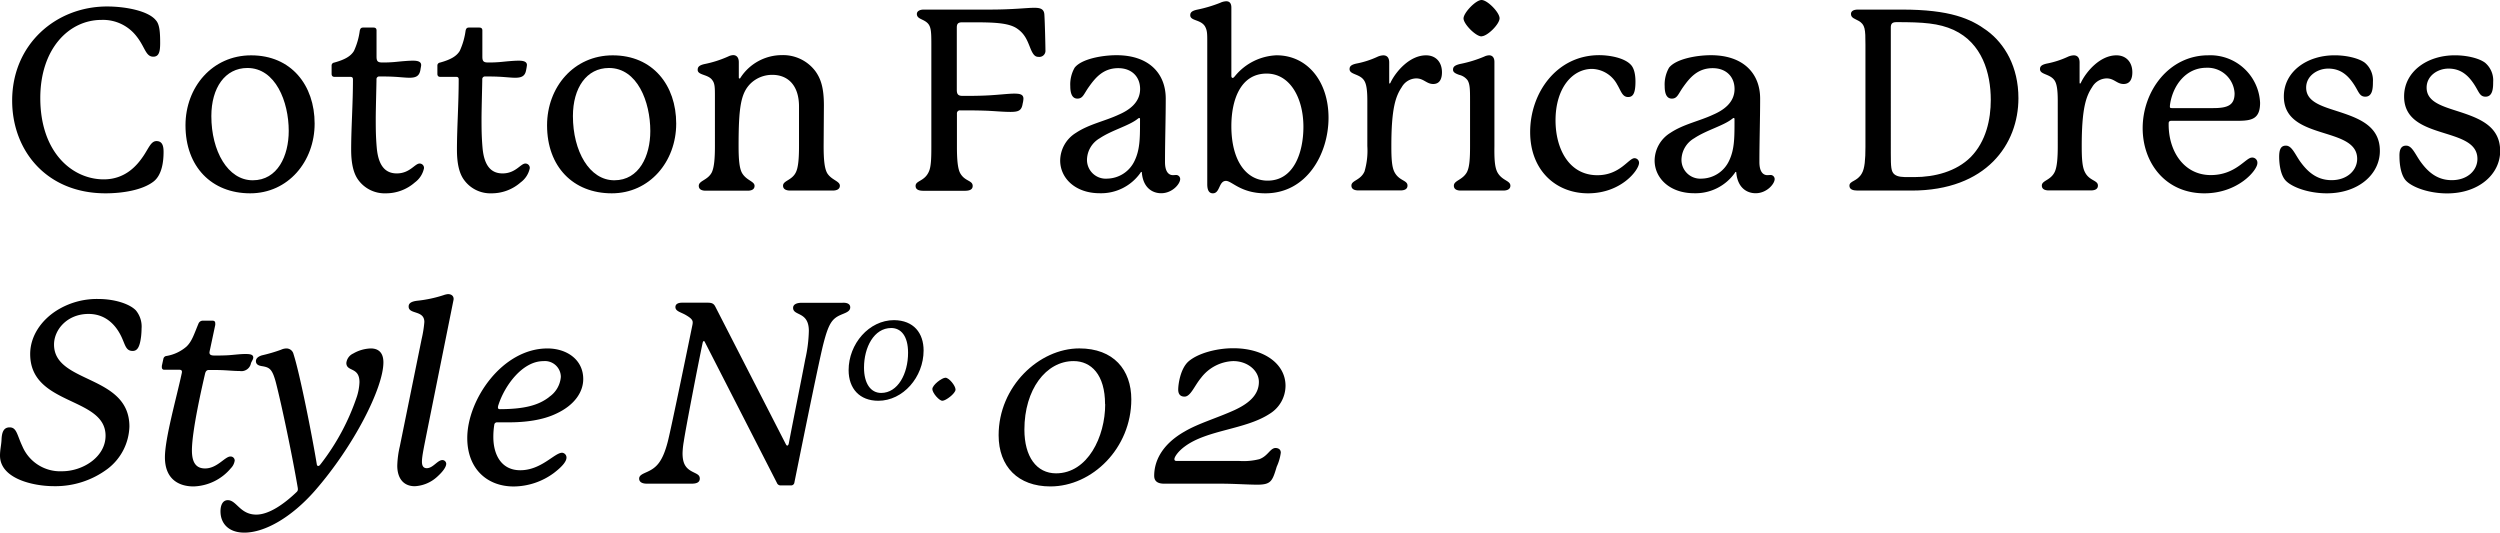 <svg xmlns="http://www.w3.org/2000/svg" width="571.46" height="121.75" viewBox="0 0 571.46 121.75"><g id="レイヤー_2" data-name="レイヤー 2"><g id="レイヤー_1-2" data-name="レイヤー 1"><path d="M32.77,35.67c1.22-1.8,1.74-3.42,3-3.42,1.45,0,1.62,1.33,1.62,2.49,0,2.15-.35,5.22-2.26,6.73-2.55,2-7.13,2.72-11,2.72C10.61,44.19,2.78,34.39,2.78,23c0-12.88,10-21.52,21.7-21.52,4.23,0,9.39,1,11.13,3.13.87.93,1,2.73,1,5.22,0,1.92-.24,3.13-1.57,3.13-1.74,0-1.86-2.14-3.77-4.58a9.67,9.67,0,0,0-8.06-3.83c-7.48,0-14,6.62-14,17.87C9.22,34.86,16.53,41,23.72,41,28.77,41,31.44,37.64,32.77,35.67Z"/><path d="M71.92,28.25c0,8.7-6.09,15.94-14.73,15.94-8.82,0-14.79-6.09-14.79-15.54,0-8.76,6.15-16,15-16C66.58,12.64,71.92,19.49,71.92,28.25ZM56.55,15.54c-5.1,0-8.24,4.53-8.24,11,0,8,3.77,14.67,9.46,14.67S66,35.61,66,29.93C66,23.26,63,15.54,56.55,15.54Z"/><path d="M96.92,38.45a5.38,5.38,0,0,1-2.09,3.25,10,10,0,0,1-6.61,2.49,7.45,7.45,0,0,1-6.33-3.07c-1.15-1.57-1.62-3.94-1.62-6.9,0-5.1.41-10.32.41-16.07,0-.4-.18-.58-.58-.58H76.44c-.4,0-.64-.23-.64-.69V15a.67.67,0,0,1,.58-.69c2.56-.7,3.83-1.51,4.53-2.67A15.93,15.93,0,0,0,82.24,7c.12-.47.29-.7.76-.7h2.38c.46,0,.69.23.69.64v6c0,1,.23,1.34,1.28,1.34a28.33,28.33,0,0,0,3-.12c1.22-.12,2.85-.29,4.07-.29s1.85.29,1.85,1c0,.29-.12.7-.17,1.11-.24,1.39-1,1.79-2.5,1.79-1,0-2.32-.17-3.71-.23-1.16-.06-2.09-.06-3.13-.06a.62.62,0,0,0-.7.7c0,.75-.17,7.13-.17,8.87,0,2.15,0,4.06.23,6.73.41,4.58,2.32,5.86,4.58,5.86,3,0,4.12-2.26,5.22-2.26A1,1,0,0,1,96.92,38.45Z"/><path d="M121.1,38.45A5.38,5.38,0,0,1,119,41.7a10,10,0,0,1-6.61,2.49,7.42,7.42,0,0,1-6.32-3.07c-1.16-1.57-1.62-3.94-1.62-6.9,0-5.1.4-10.32.4-16.07,0-.4-.17-.58-.58-.58h-3.65c-.41,0-.64-.23-.64-.69V15a.67.67,0,0,1,.58-.69c2.55-.7,3.83-1.51,4.53-2.67A16.25,16.25,0,0,0,106.43,7c.11-.47.29-.7.75-.7h2.38c.47,0,.7.23.7.64v6c0,1,.23,1.34,1.27,1.34a28.51,28.51,0,0,0,3-.12c1.22-.12,2.84-.29,4.06-.29s1.86.29,1.86,1a10.46,10.46,0,0,1-.18,1.11c-.23,1.39-1,1.79-2.49,1.79-1,0-2.32-.17-3.71-.23-1.16-.06-2.09-.06-3.13-.06a.62.62,0,0,0-.7.7c0,.75-.17,7.13-.17,8.87,0,2.15,0,4.06.23,6.73.4,4.58,2.32,5.86,4.58,5.86,3,0,4.12-2.26,5.22-2.26A1,1,0,0,1,121.1,38.45Z"/><path d="M154.57,28.25c0,8.7-6.09,15.94-14.73,15.94-8.82,0-14.79-6.09-14.79-15.54,0-8.76,6.14-16,15-16C149.23,12.64,154.57,19.49,154.57,28.25ZM139.2,15.54c-5.11,0-8.24,4.53-8.24,11,0,8,3.77,14.67,9.46,14.67s8.23-5.57,8.23-11.25C148.65,23.26,145.69,15.54,139.2,15.54Z"/><path d="M188.27,33.35c0,3,.17,5.22.87,6.32,1,1.51,2.84,1.74,2.84,2.78,0,.82-.76,1.11-1.63,1.11h-9.74c-.87,0-1.62-.29-1.62-1.11,0-1.16,2-1.21,2.9-3,.58-1.1.75-3.19.75-6.09v-9c0-5-2.67-7.25-6.09-7.25a7.08,7.08,0,0,0-5,2c-2.2,2.21-2.72,5.34-2.72,14.27,0,3,.17,5.1.81,6.2,1,1.69,2.84,1.86,2.84,2.9,0,.82-.7,1.11-1.57,1.11H161.3c-.87,0-1.57-.29-1.57-1.11,0-1.21,2.09-1.27,3-3.13.52-1.16.69-3.13.69-6V22c0-1.86,0-2.9-.58-3.65-.92-1.4-3.36-1.11-3.36-2.38,0-.64.29-1.05,1.62-1.34a25.22,25.22,0,0,0,5.4-1.74,2.86,2.86,0,0,1,1.1-.29c.75,0,1.28.53,1.28,1.63v3.42c0,.17,0,.29.17.29s.17-.12.29-.29a11.29,11.29,0,0,1,9.4-5.05,9.23,9.23,0,0,1,7.59,3.6c1.28,1.74,2,3.83,2,7.89Z"/><path d="M237.39,13c-.7,0-1.16-.35-1.74-1.68-.75-1.8-1.22-3.48-3.19-4.81S227,5.1,222.19,5.1h-2.26c-1,0-1.22.41-1.22,1.22V20.53c0,1,.29,1.39,1.34,1.39,1.45,0,3.71,0,5.74-.11,2.38-.12,4.76-.41,6-.41s2.15.12,2.15,1.16a5.31,5.31,0,0,1-.17,1.1c-.24,1.57-.87,1.92-2.79,1.92s-3.88-.23-6.09-.29c-1.8-.06-3.88-.06-5.39-.06a.68.68,0,0,0-.76.75v7.6c0,2.9.18,4.87.7,5.92,1.05,2,2.9,1.68,2.9,3,0,.82-.69,1.11-1.8,1.11h-9.45c-1.1,0-1.8-.29-1.8-1.11,0-1.27,2.09-1,3.07-3.36.47-1.1.53-3,.53-5.51V10.21c0-3.54-.06-4.58-1.57-5.45-.81-.47-1.74-.64-1.74-1.57,0-.58.58-1,1.57-1h15c5.51,0,8.52-.41,10.26-.41,1.34,0,2.27.23,2.32,1.62.12,1.74.24,7.25.24,8.07A1.4,1.4,0,0,1,237.39,13Z"/><path d="M268.77,40a.93.93,0,0,1,1,.93c0,1.1-1.79,3.24-4.35,3.24-1.91,0-4.06-1.16-4.4-4.58,0-.11,0-.29-.12-.29s-.12.06-.23.23a11,11,0,0,1-9.28,4.64c-5.63,0-9.05-3.48-9.05-7.48a7.52,7.52,0,0,1,3.6-6.32c3-2,6.61-2.67,9.8-4.17,2.32-1,4.87-2.73,4.87-5.86,0-2.79-1.91-4.76-5-4.76-3.48,0-5.27,2.26-6.72,4.29-1.16,1.63-1.34,2.67-2.61,2.67s-1.63-1.33-1.63-2.84a7.71,7.71,0,0,1,1-4.23c1.56-2,6.26-2.85,9.57-2.85,7.42,0,11.25,4.18,11.25,9.92,0,4.53-.17,9.86-.17,14.5,0,2,.69,3,1.85,3ZM260.59,27.2c0-.11-.06-.23-.17-.23s-.18.06-.41.23c-2,1.57-5.86,2.55-8.64,4.41a5.8,5.8,0,0,0-2.9,4.81,4.29,4.29,0,0,0,4.64,4.41,7.06,7.06,0,0,0,6.26-4.12c1.16-2.43,1.22-5,1.22-8.52Z"/><path d="M289.24,44.19c-5.62,0-7.65-2.84-9-2.84-1.68,0-1.33,2.84-3,2.84-.82,0-1.28-.63-1.28-2.08V9.63c0-1.92,0-2.67-.52-3.6-1-1.62-3.37-1.22-3.37-2.55,0-.58.29-1,1.63-1.28A31,31,0,0,0,278.92.64a3.54,3.54,0,0,1,1.39-.35c.7,0,1.16.41,1.16,1.45v15.6c0,.29.12.47.29.47s.29-.12.58-.47a12.92,12.92,0,0,1,9.45-4.7c7.08,0,11.89,6,11.89,14.27S298.7,44.19,289.24,44.19Zm.52-2.9c6.09,0,8.18-6.61,8.18-12.29,0-6.61-3.07-12.18-8.41-12.18-6,0-8.06,6.09-8.06,12C281.47,36.77,284.89,41.29,289.76,41.29Z"/><path d="M329.61,16.53c0,1.39-.46,2.67-2,2.67s-2.15-1.28-3.89-1.28a3.9,3.9,0,0,0-3.3,2c-1.4,2.09-2.38,4.82-2.38,13.46,0,2.84.11,4.75.69,5.91,1.05,2.09,3,1.86,3,3.13,0,.82-.69,1.11-1.62,1.11h-9.57c-.93,0-1.63-.29-1.63-1.11,0-1.21,2.09-1.16,3-3.24a16.87,16.87,0,0,0,.64-5.8V23c0-2.5-.23-3.89-.76-4.64-1-1.51-3.3-1.28-3.3-2.56,0-.63.35-1,1.56-1.27A20.62,20.62,0,0,0,314.82,13a3.54,3.54,0,0,1,1.39-.35c.87,0,1.34.58,1.34,1.63v4.58c0,.12,0,.23.11.23s.18-.17.23-.29c1.22-2.49,4.35-6.15,8.07-6.15C328.22,12.64,329.61,14.21,329.61,16.53Z"/><path d="M342.25,39.32c1.05,2,3,1.92,3,3.13,0,.82-.75,1.11-1.62,1.11H333.9c-.87,0-1.57-.29-1.57-1.11,0-1.21,2-1.27,3-3.13.58-1.16.7-3.07.7-5.91V23.08c0-2.49,0-3.82-.58-4.75a3.34,3.34,0,0,0-1.91-1.22c-.82-.29-1.4-.58-1.4-1.16s.23-1,1.63-1.33a28.1,28.1,0,0,0,5.51-1.69,2.86,2.86,0,0,1,1.1-.29c.7,0,1.22.47,1.22,1.51V33.41C341.56,36.31,341.67,38.16,342.25,39.32Zm-3.59-31c-1.34,0-4.12-2.84-4.12-4.11S337.32,0,338.66,0s4.12,2.84,4.12,4.18S340,8.29,338.66,8.29Z"/><path d="M363,44.19c-7.37,0-13.23-5.27-13.23-14,0-9,6.09-17.58,15.78-17.58,2.32,0,5.68.58,7.19,2.15.87.87,1.1,2.49,1.1,3.89,0,2.72-.58,3.53-1.68,3.53-1.33,0-1.62-1.39-2.49-2.84a6.74,6.74,0,0,0-5.74-3.59c-4.53,0-8.36,4.4-8.36,11.77,0,6.38,3,12.53,9.57,12.53,5.17,0,7.14-3.89,8.47-3.89a1.05,1.05,0,0,1,1.05,1.1C374.62,38.86,370.61,44.19,363,44.19Z"/><path d="M404.66,40a.94.94,0,0,1,1,.93c0,1.1-1.8,3.24-4.35,3.24-1.92,0-4.06-1.16-4.41-4.58,0-.11,0-.29-.12-.29s-.11.06-.23.23a11,11,0,0,1-9.28,4.64c-5.63,0-9.05-3.48-9.05-7.48a7.52,7.52,0,0,1,3.6-6.32c3-2,6.61-2.67,9.8-4.17,2.32-1,4.87-2.73,4.87-5.86,0-2.79-1.91-4.76-5-4.76-3.48,0-5.28,2.26-6.73,4.29-1.16,1.63-1.34,2.67-2.61,2.67s-1.63-1.33-1.63-2.84a7.71,7.71,0,0,1,1-4.23c1.57-2,6.26-2.85,9.57-2.85,7.42,0,11.25,4.18,11.25,9.92,0,4.53-.17,9.86-.17,14.5,0,2,.69,3,1.85,3ZM396.48,27.2c0-.11-.06-.23-.17-.23s-.18.06-.41.23c-2,1.57-5.86,2.55-8.64,4.41a5.8,5.8,0,0,0-2.9,4.81A4.3,4.3,0,0,0,389,40.83a7.06,7.06,0,0,0,6.26-4.12c1.16-2.43,1.22-5,1.22-8.52Z"/><path d="M461.38,22.45c0,10.49-7.31,21.11-24.42,21.11H424.61c-1.1,0-1.86-.29-1.86-1.11,0-1.16,1.8-.92,2.85-2.84.64-1.1.81-3.13.81-6V10.21c0-3.54-.06-4.58-1.57-5.45-.81-.47-1.74-.64-1.74-1.57,0-.64.58-1,1.57-1h10.09c11,0,15.72,2.08,19.43,4.81C458.25,10,461.38,15.25,461.38,22.45Zm-6.32.4c0-6.2-2-13-8.47-16-3.42-1.56-7-1.79-13.1-1.79-1,0-1.28.4-1.28,1.21V35.09c0,3.07.06,4.12.81,4.75s1.91.64,3.31.64h1.27c4.64,0,9.57-1.27,12.88-4.58C454,32.31,455.06,27.26,455.06,22.85Z"/><path d="M487.42,16.53c0,1.39-.46,2.67-2,2.67s-2.14-1.28-3.88-1.28a3.92,3.92,0,0,0-3.31,2c-1.39,2.09-2.38,4.82-2.38,13.46,0,2.84.12,4.75.7,5.91,1,2.09,3,1.86,3,3.13,0,.82-.7,1.11-1.63,1.11h-9.57c-.93,0-1.62-.29-1.62-1.11,0-1.21,2.09-1.16,3-3.24.47-1.11.64-3,.64-5.8V23c0-2.5-.23-3.89-.75-4.64-1.05-1.51-3.31-1.28-3.31-2.56,0-.63.35-1,1.57-1.27A20.69,20.69,0,0,0,472.63,13a3.59,3.59,0,0,1,1.4-.35c.87,0,1.33.58,1.33,1.63v4.58c0,.12,0,.23.12.23s.17-.17.23-.29c1.22-2.49,4.35-6.15,8.06-6.15C486,12.64,487.42,14.21,487.42,16.53Z"/><path d="M516,37.29c0,1.63-4.41,6.9-12.12,6.9-8.88,0-14.1-6.95-14.1-14.9,0-8.47,6-16.65,15-16.65a11.39,11.39,0,0,1,11.84,10.85c0,3.54-1.74,4.06-4.59,4.12H496.36c-.41,0-.64.17-.64.58v.29c0,6.09,3.48,11.54,9.63,11.54,5.68,0,8-4,9.39-4A1.17,1.17,0,0,1,516,37.29ZM496,24.36c0,.29.12.35.46.35h9.46c3.36,0,4.87-.7,4.87-3.37a6.17,6.17,0,0,0-6.44-5.85c-4.64,0-7.6,3.94-8.29,8.23A4.93,4.93,0,0,0,496,24.36Z"/><path d="M522.51,33.29c1.34,0,2,1.8,3.25,3.6,1.51,2.09,3.6,4.29,7.19,4.29s5.86-2.26,5.86-4.87c0-7.6-16.76-4-16.76-14.27,0-5.63,5.22-9.4,11.6-9.4,2.84,0,5.57.7,6.9,1.69a5.26,5.26,0,0,1,1.86,4.4c0,1.34-.06,3.37-1.74,3.37-1.4,0-1.51-1.22-2.73-3s-2.84-3.42-5.74-3.42c-2.44,0-5.05,1.62-5.05,4.35,0,3.6,4.3,4.41,8.53,5.86S544,29.23,544,34.51s-4.87,9.68-12.12,9.68c-4.06,0-7.83-1.33-9.34-2.84-1.22-1.21-1.56-3.77-1.56-5.56C521,34.51,521.18,33.29,522.51,33.29Z"/><path d="M550,33.29c1.34,0,2,1.8,3.25,3.6,1.51,2.09,3.6,4.29,7.2,4.29s5.85-2.26,5.85-4.87c0-7.6-16.76-4-16.76-14.27,0-5.63,5.22-9.4,11.6-9.4,2.84,0,5.57.7,6.9,1.69a5.26,5.26,0,0,1,1.86,4.4c0,1.34-.06,3.37-1.74,3.37-1.39,0-1.51-1.22-2.73-3s-2.84-3.42-5.74-3.42c-2.44,0-5,1.62-5,4.35,0,3.6,4.29,4.41,8.52,5.86s8.29,3.36,8.29,8.64-4.87,9.68-12.12,9.68c-4.06,0-7.83-1.33-9.34-2.84-1.21-1.21-1.56-3.77-1.56-5.56C548.44,34.51,548.67,33.29,550,33.29Z"/><path d="M32.36,75.12a17.06,17.06,0,0,1-.11,1.8c-.29,2.32-.81,3.3-1.92,3.3-1.56,0-1.68-1.33-2.55-3.19s-3-5.27-7.54-5.27c-4.87,0-7.89,3.59-7.89,7,0,9,17.23,6.79,17.23,18.74a12.62,12.62,0,0,1-4.93,9.63,19.88,19.88,0,0,1-12.35,4c-4.64,0-12.3-1.68-12.3-7,0-1.28.29-2.38.35-3.6.06-1.57.4-2.84,1.85-2.84,1.63,0,1.69,1.74,2.9,4.29a9.38,9.38,0,0,0,9.11,5.74c4.7,0,9.92-3.25,9.92-8.12,0-9-17.23-6.78-17.23-18.67,0-4.12,2.55-7.72,6-9.92a17.33,17.33,0,0,1,9.52-2.67c3.88,0,7.25,1.16,8.64,2.61A5.81,5.81,0,0,1,32.36,75.12Z"/><path d="M53.65,105.28a3.12,3.12,0,0,1-.87,1.74,11.57,11.57,0,0,1-8.53,4.17c-3.19,0-6.55-1.5-6.55-6.66,0-4.35,2.67-13.69,3.83-19.14a1.8,1.8,0,0,0,.06-.41c0-.29-.18-.46-.58-.46H37.53A.51.51,0,0,1,37,84a2.17,2.17,0,0,1,0-.4L37.35,82a.8.8,0,0,1,.7-.63,9.33,9.33,0,0,0,4.58-2.15C43.91,78,44.37,76.34,45.36,74a1.06,1.06,0,0,1,1-.7h2.21c.46,0,.63.24.63.58a2.14,2.14,0,0,1,0,.41L48,79.93a5.23,5.23,0,0,0-.12.64c0,.52.35.7,1.16.7s1.86,0,3-.06,2.78-.29,4-.29c1,0,1.85.06,1.85.81,0,.41-.34.81-.52,1.28a2.22,2.22,0,0,1-2.55,1.8c-1.16,0-2.38-.12-3.6-.18s-2.37-.06-3.48-.06c-.52,0-.75.35-.87.87-.58,2.5-3,12.94-3,17.52,0,2.84,1,4.12,3,4.12,2.79,0,4.53-2.73,5.8-2.73A.93.93,0,0,1,53.65,105.28Z"/><path d="M87.64,82.83c0,5.8-6.73,19.14-15.72,29.41-5.28,6-11.37,9.51-16.07,9.51-3.59,0-5.45-2.09-5.45-4.87,0-1.34.47-2.55,1.68-2.55,2,0,2.79,3.3,6.5,3.3,3,0,6.5-2.55,9.22-5.16a.82.82,0,0,0,.29-.64,2.85,2.85,0,0,0-.06-.52c-1.16-6.84-3.59-18.56-5-24-.76-2.78-1.34-3.25-2.73-3.54-.46-.11-1.8-.11-1.8-1.22,0-.46.29-1,1.4-1.33a36.73,36.73,0,0,0,4.35-1.28,3,3,0,0,1,1.21-.29,1.65,1.65,0,0,1,1.63,1.28c1.45,4.47,4.29,18.85,5.33,25.23.06.29.18.35.35.35s.29-.12.52-.41a52.17,52.17,0,0,0,8.3-15.48,12.35,12.35,0,0,0,.58-3.25c0-3.6-3-2.32-3-4.41a2.69,2.69,0,0,1,1.57-2.15,8.49,8.49,0,0,1,4-1.16C86.36,79.64,87.64,80.46,87.64,82.83Z"/><path d="M102,106c0,.7-.69,1.74-2.09,3a8.18,8.18,0,0,1-5.1,2.14c-2.61,0-4-1.85-4-4.69a21.75,21.75,0,0,1,.58-4.41l5-24.59A26.38,26.38,0,0,0,97,73.61c0-2.78-3.59-1.68-3.59-3.54,0-.75.58-1.16,2-1.33a29.11,29.11,0,0,0,6-1.28,4,4,0,0,1,1-.23c.76,0,1.28.41,1.28,1.1a1.8,1.8,0,0,1-.06.41L97.84,97.51c-.87,4.41-1.39,6.73-1.39,8,0,.75.18,1.51,1.1,1.51,1.45,0,2.44-1.86,3.6-1.86A.89.89,0,0,1,102,106Z"/><path d="M113,97a17.56,17.56,0,0,0-.23,2.9c0,4,1.8,7.59,6.15,7.59,4.81,0,7.83-4,9.57-4a1.09,1.09,0,0,1,1,1.1c0,.76-.7,1.86-2.9,3.54a15.65,15.65,0,0,1-9.16,3.07c-6.15,0-10.62-4.11-10.62-11.07,0-8.76,8-20.48,18.33-20.48,4.35,0,8.18,2.5,8.18,7,0,2.9-1.92,5.92-6.15,7.89-3.13,1.51-7.08,2-10.9,2-.87,0-1.74,0-2.61,0A.62.62,0,0,0,113,97Zm12.53-6.27a6.13,6.13,0,0,0,2.67-4.58,3.64,3.64,0,0,0-4-3.6c-4.75,0-8.81,5.51-10.26,10a1.93,1.93,0,0,0-.12.58c0,.29.17.4.46.4C119.59,93.51,123,92.75,125.57,90.72Z"/><path d="M194.35,70.25c0,1-1.16,1.27-2.2,1.74-2,.87-2.78,2.09-3.94,6.61s-6.21,29.69-6.62,31.67a.76.76,0,0,1-.81.69h-2.26a.9.9,0,0,1-.93-.58L161.18,78.31c-.12-.23-.17-.35-.29-.35s-.23.18-.29.47c-1,4.69-3.94,19.95-4.29,22.44a18.29,18.29,0,0,0-.29,2.73c0,2.49.81,3.48,2.26,4.23,1,.52,1.68.7,1.68,1.57s-.75,1.16-1.85,1.16H147.84c-1,0-1.74-.35-1.74-1.16s.93-1.11,1.91-1.57c2-.93,3.43-2.2,4.64-6.9.82-3.19,5.11-24.13,5.63-26.68a2.61,2.61,0,0,0,.06-.58c0-.64-.64-1.1-1.51-1.62-1.16-.7-2.44-.87-2.44-1.86,0-.7.64-1,1.51-1h5.86c1.1,0,1.45.29,1.8,1l16,31.21c.17.34.28.46.4.46s.29-.18.35-.52c1-5.28,2.84-14.33,3.77-19.26a32.22,32.22,0,0,0,.81-6.44c0-4.52-3.6-3.36-3.6-5.27,0-.76.76-1.16,2-1.16h9.28C193.66,69.15,194.35,69.49,194.35,70.25Z"/><path d="M211.12,80.12c0,6.08-4.7,11.49-10.35,11.49-4.26,0-6.79-2.77-6.79-7,0-6,4.66-11.43,10.38-11.43C208.86,73.22,211.12,76.13,211.12,80.12Zm-3.55.51c0-3.83-1.62-5.65-3.85-5.65-3.93,0-6.22,4.39-6.22,9.06,0,3.55,1.48,5.78,3.92,5.78C205.24,89.82,207.57,85.43,207.57,80.63Z"/><path d="M213.12,88.94c0-.94,2.19-2.6,3-2.6s2.3,1.83,2.3,2.71-2.23,2.56-3,2.56S213.12,89.79,213.12,88.94Z"/><path d="M258.6,91.3c0,11.14-8.93,19.89-18.5,19.89-7.36,0-11.83-4.52-11.83-11.71,0-11.19,9.28-19.84,18.44-19.84C254.54,79.64,258.6,84.52,258.6,91.3Zm-6,1.1c0-6.78-3.19-9.86-7.19-9.86-6.32,0-11.25,6.5-11.25,15.66,0,6.21,2.78,10,7.25,10C248.63,108.18,252.63,99.83,252.63,92.4Z"/><path d="M292.77,103.48a11,11,0,0,1-.93,3.19c-1,3.31-1.28,4.12-4.47,4.12-2.09,0-5.33-.23-8.41-.23H266.09c-1.57,0-2.26-.64-2.26-1.8,0-3,1.44-7,7-10.15,3.18-1.86,7.24-3,11.36-4.87,3-1.39,5.57-3.31,5.57-6.44,0-2.55-2.55-4.76-5.86-4.76a9.67,9.67,0,0,0-7.36,3.83c-1.51,1.8-2.38,4.29-3.77,4.29-.93,0-1.45-.52-1.45-1.62s.46-4.76,2.37-6.44c2.15-1.85,6.38-3,10.21-3,7,0,11.95,3.54,11.95,8.59a7.55,7.55,0,0,1-3.6,6.38c-5.56,3.65-14.26,3.65-19.42,7.48-1.51,1.1-2.38,2.38-2.38,2.9,0,.29.17.41.46.41H283.2a14.53,14.53,0,0,0,4.69-.41c2-.75,2.44-2.55,3.72-2.55C292.24,102.44,292.77,102.73,292.77,103.48Z"/></g></g></svg>